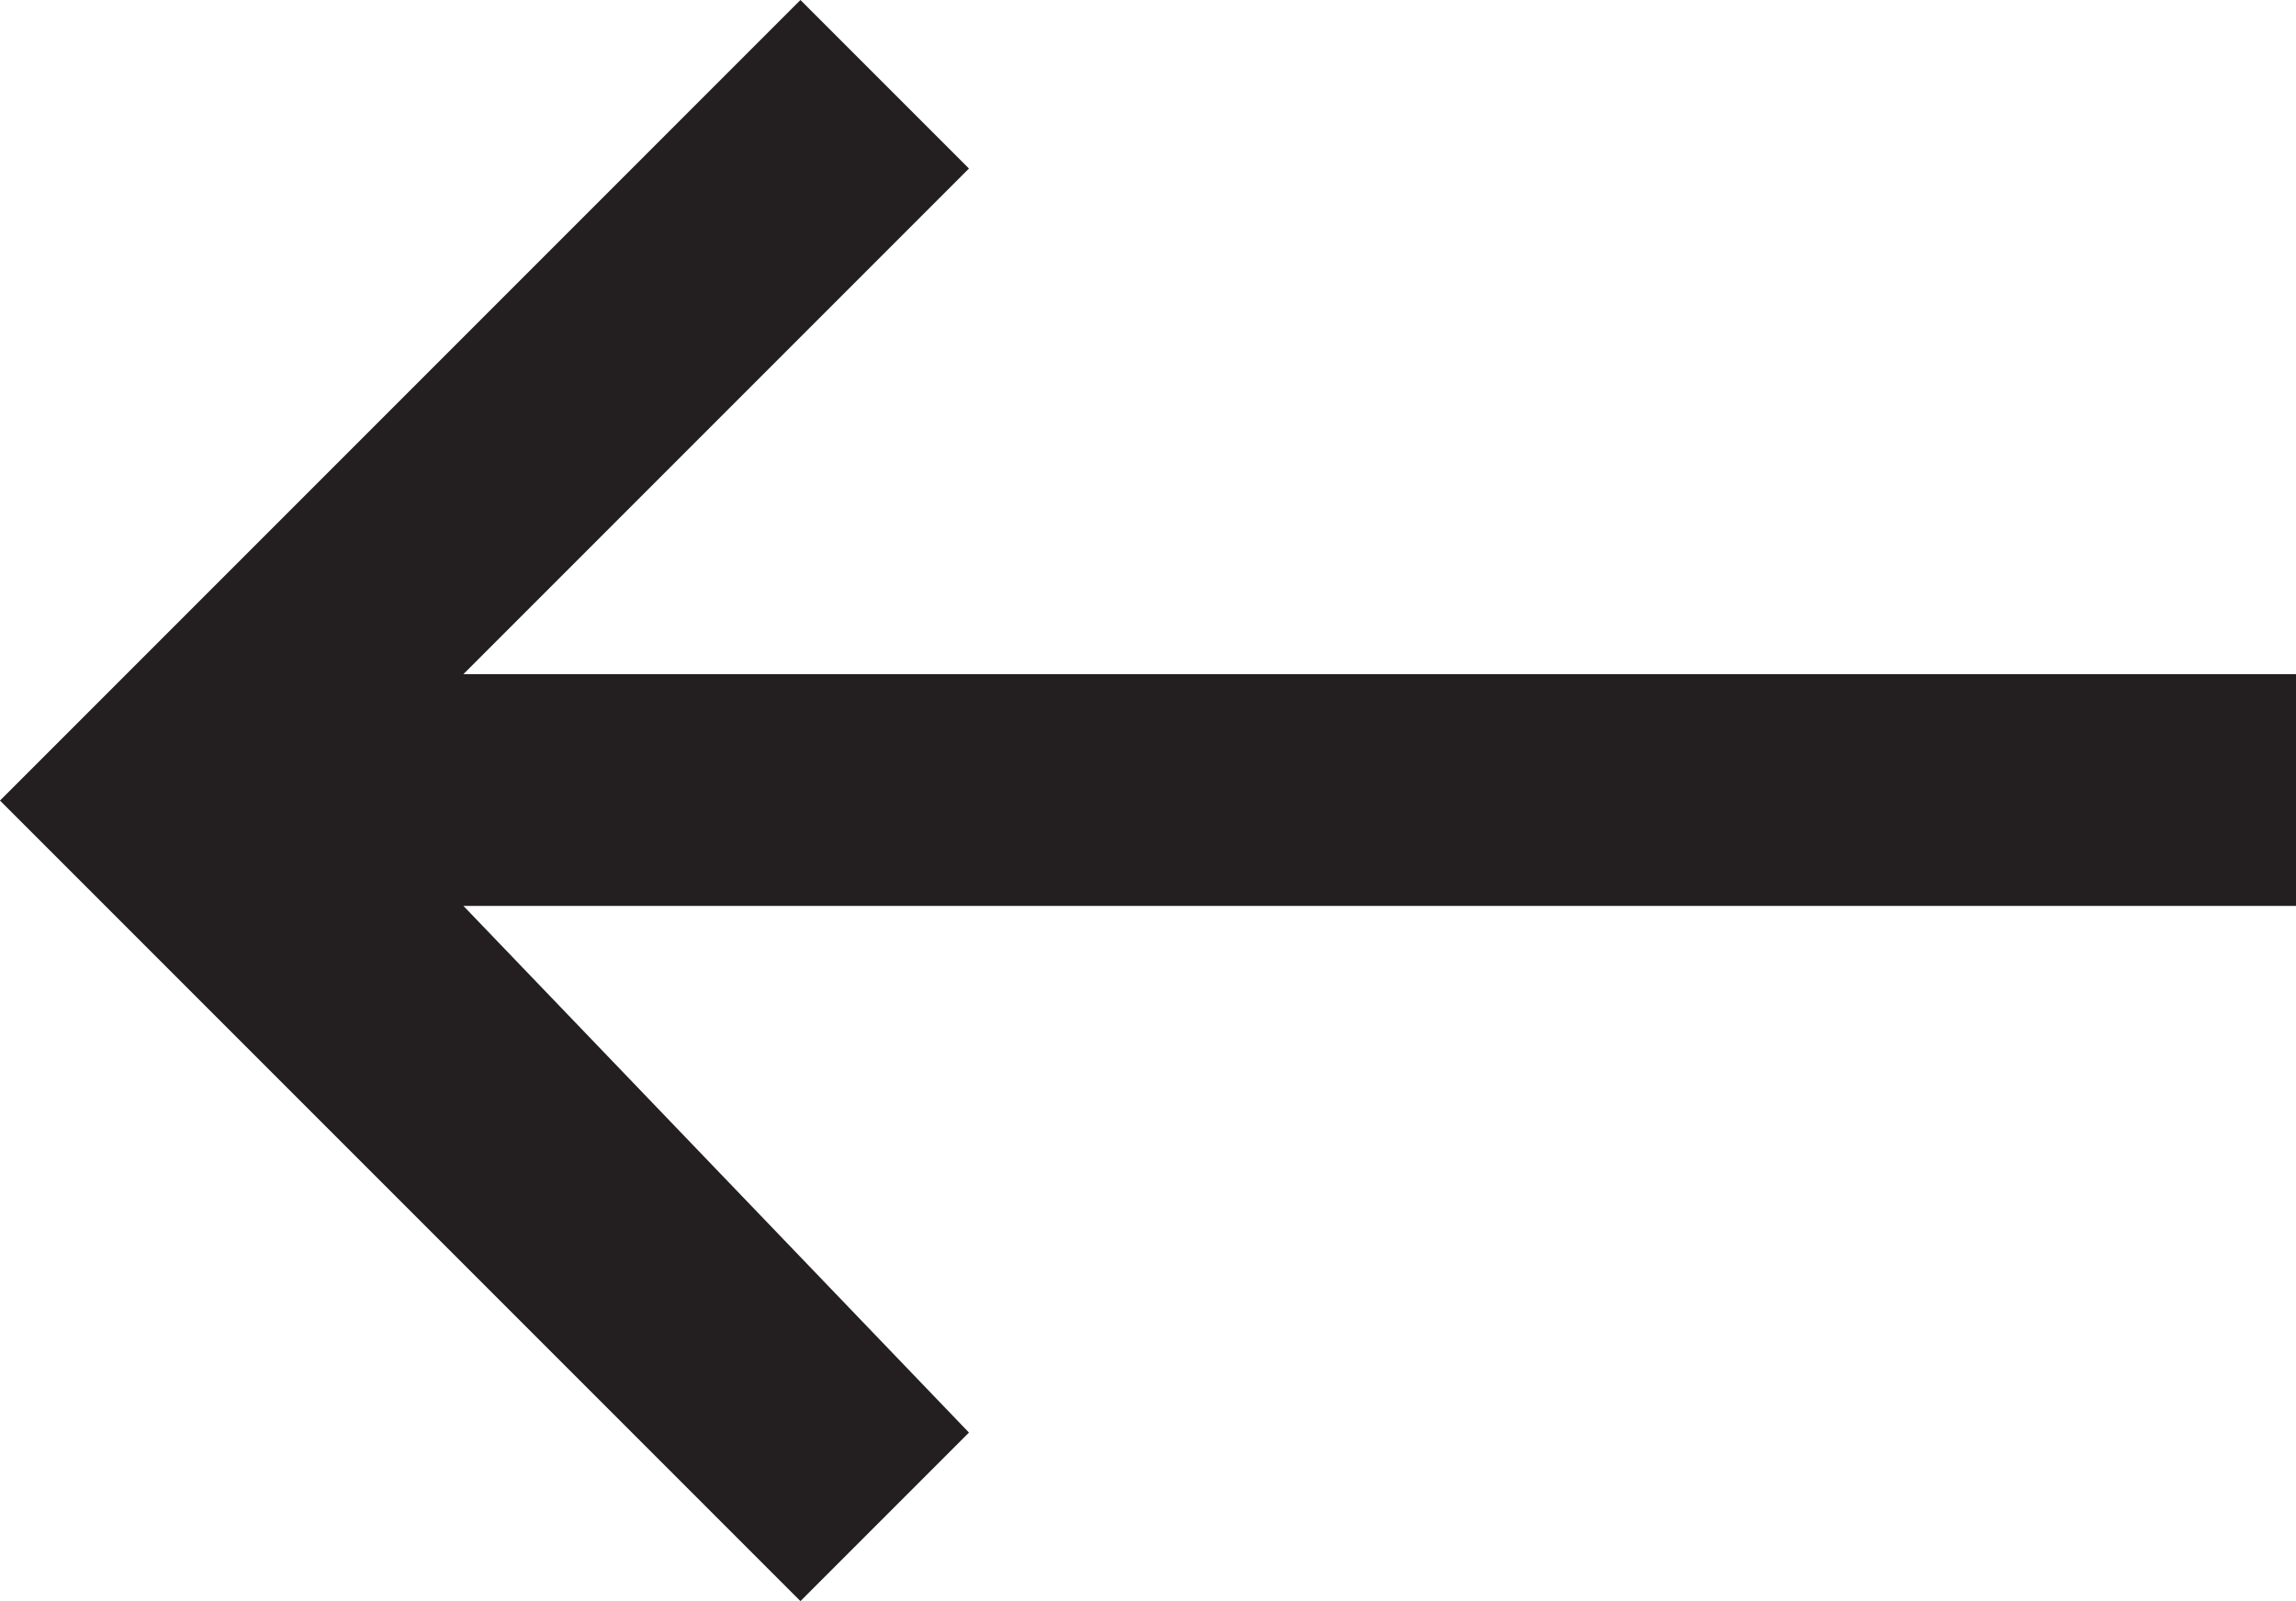 <?xml version="1.0" encoding="utf-8"?>
<!-- Generator: Adobe Illustrator 25.2.0, SVG Export Plug-In . SVG Version: 6.00 Build 0)  -->
<svg version="1.1" id="Layer_1" xmlns="http://www.w3.org/2000/svg" xmlns:xlink="http://www.w3.org/1999/xlink" x="0px" y="0px"
	 viewBox="0 0 10.9 7.6" style="enable-background:new 0 0 10.9 7.6;" xml:space="preserve">
<style type="text/css">
	.st0{fill:#231F20;}
</style>
<polygon class="st0" points="3.8,7.6 4.6,6.8 2.2,4.3 10.9,4.3 10.9,3.2 2.2,3.2 4.6,0.8 3.8,0 0,3.8 "/>
</svg>
